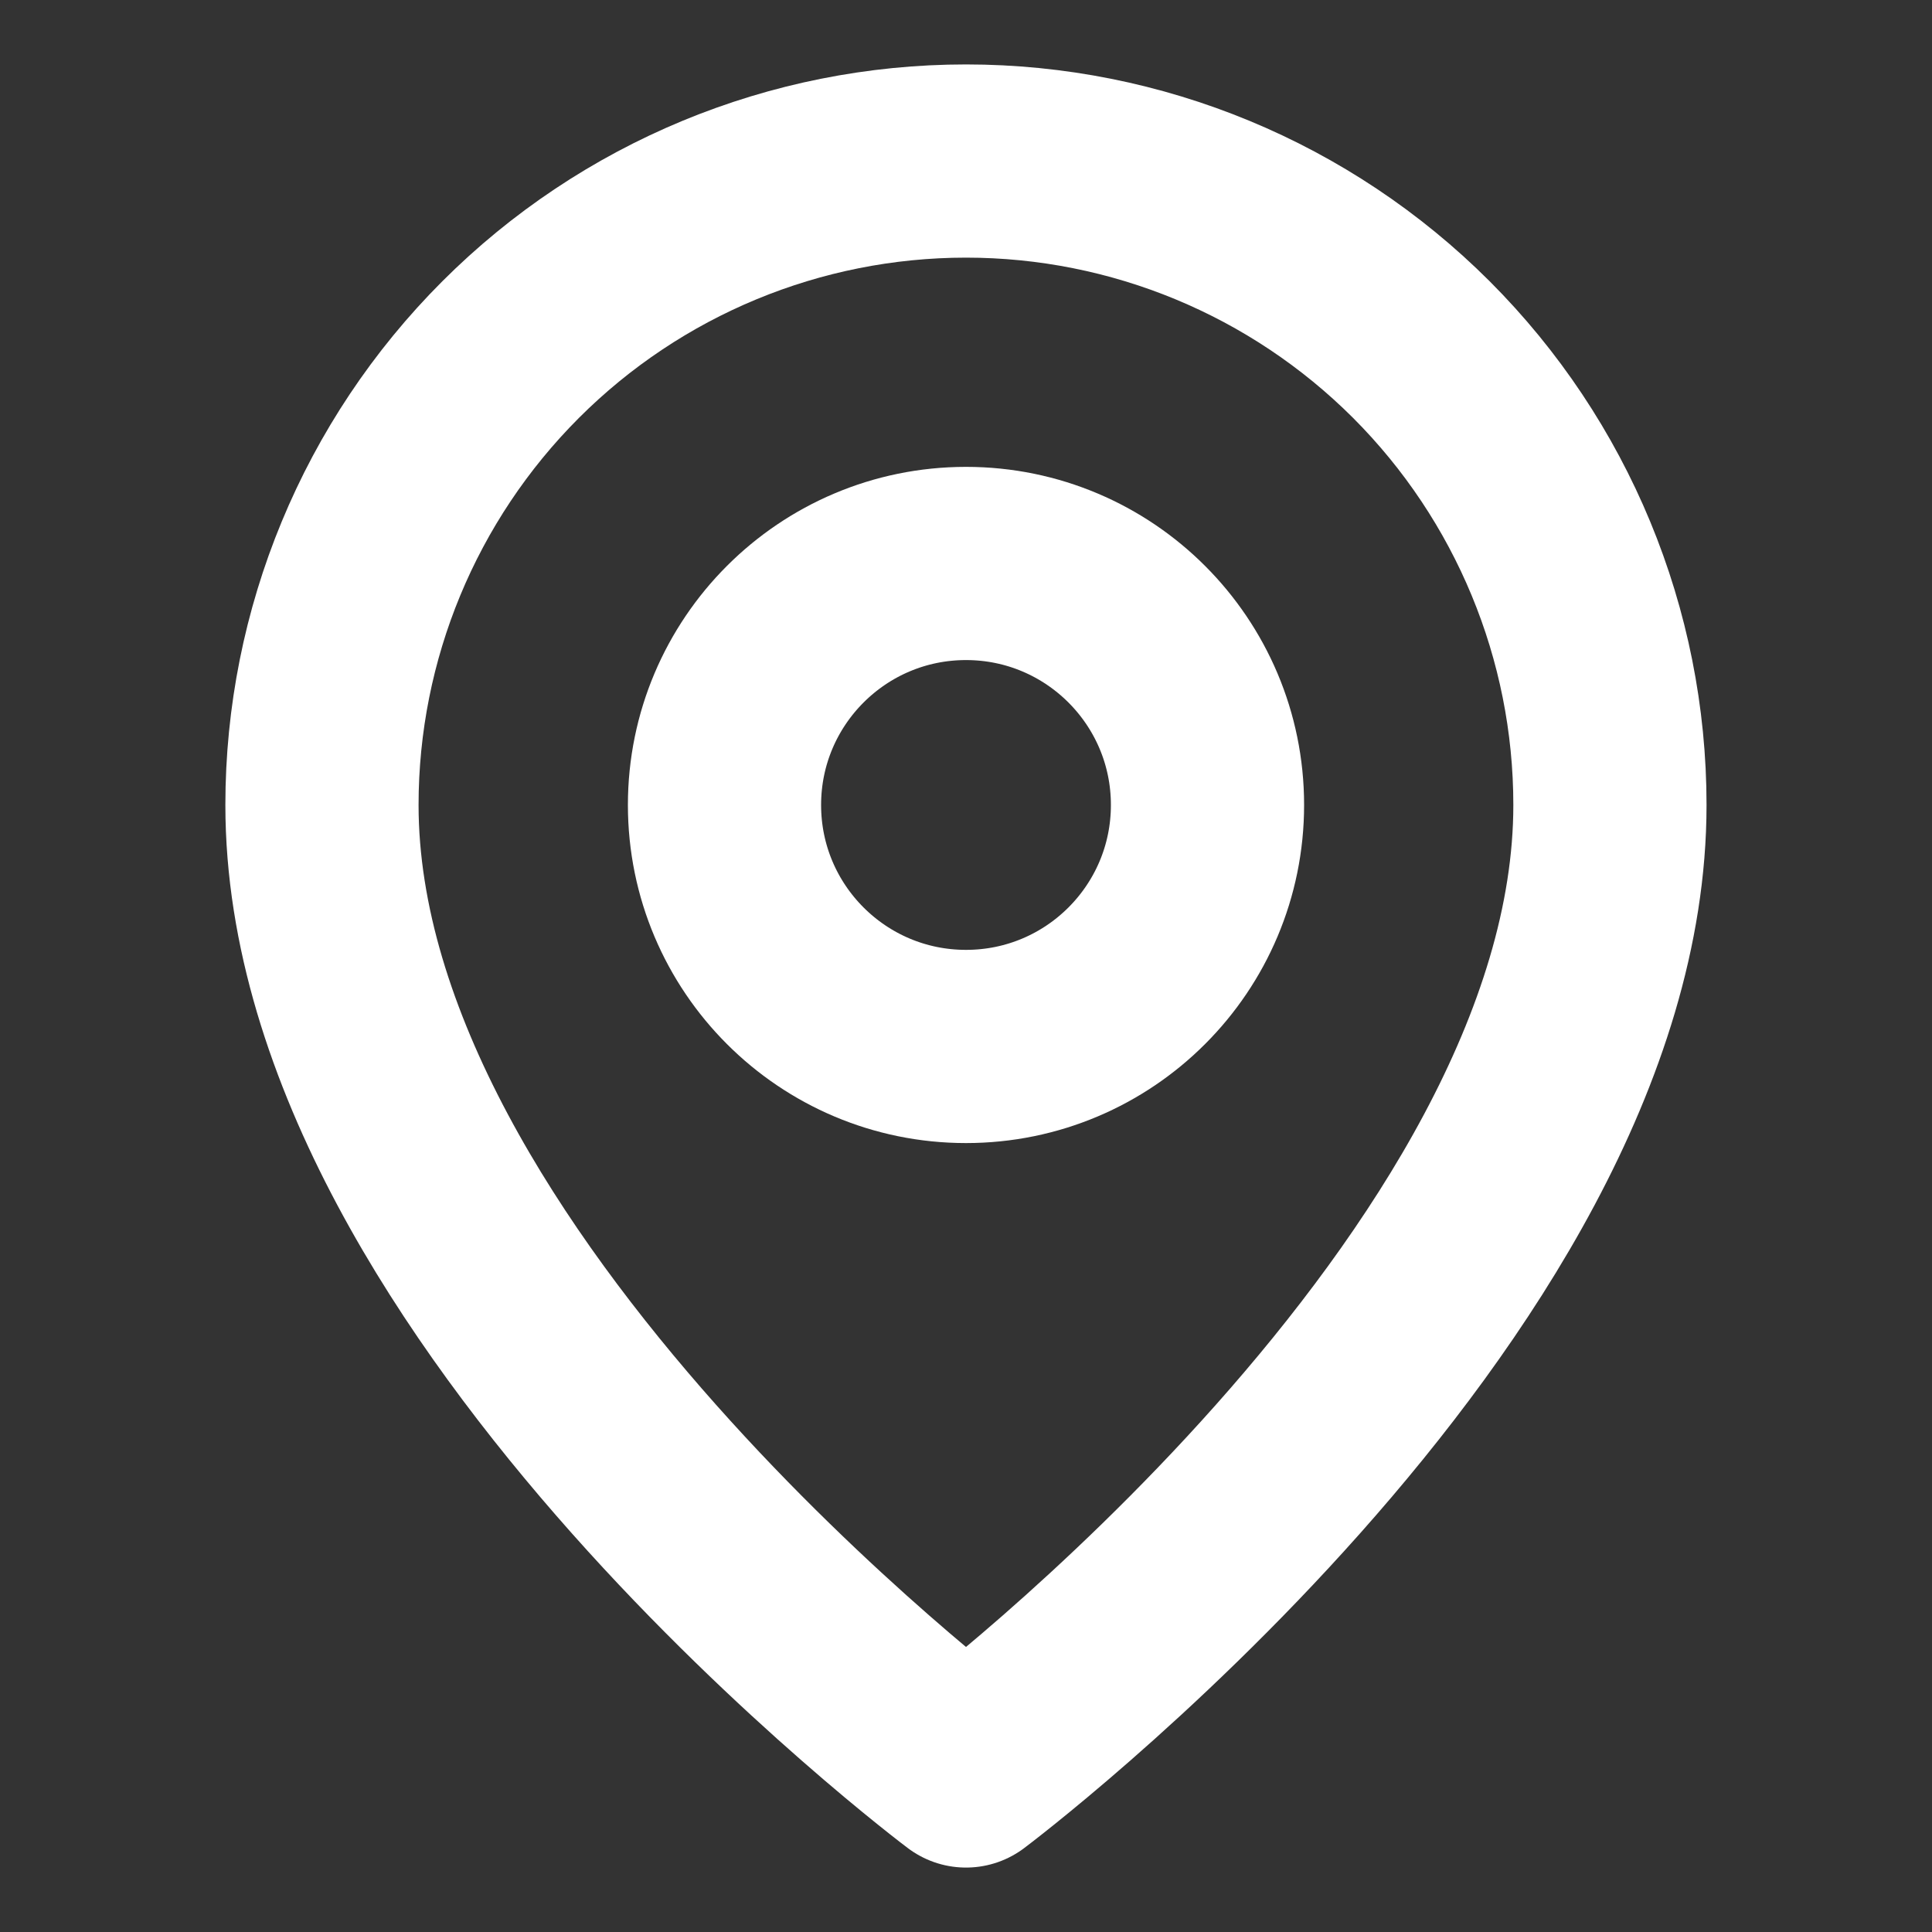 <svg width="20" height="20" viewBox="0 0 20 20" fill="none" xmlns="http://www.w3.org/2000/svg">
<rect x="0" y="0" width="20" height="20" fill="#333333" stroke="none"/>
<path d="M16.666 8.333C16.666 13.333 10 18.333 10 18.333C10 18.333 3.333 13.333 3.333 8.333C3.333 6.565 4.035 4.87 5.286 3.619C6.536 2.369 8.232 1.667 10 1.667C11.768 1.667 13.463 2.369 14.714 3.619C15.964 4.87 16.666 6.565 16.666 8.333Z" stroke="white" stroke-width="2" stroke-linecap="round" stroke-linejoin="round"/>
<path d="M10 10.833C11.381 10.833 12.5 9.714 12.5 8.333C12.5 6.953 11.381 5.833 10 5.833C8.619 5.833 7.5 6.953 7.5 8.333C7.5 9.714 8.619 10.833 10 10.833Z" stroke="white" stroke-width="2" stroke-linecap="round" stroke-linejoin="round"/>
</svg>
